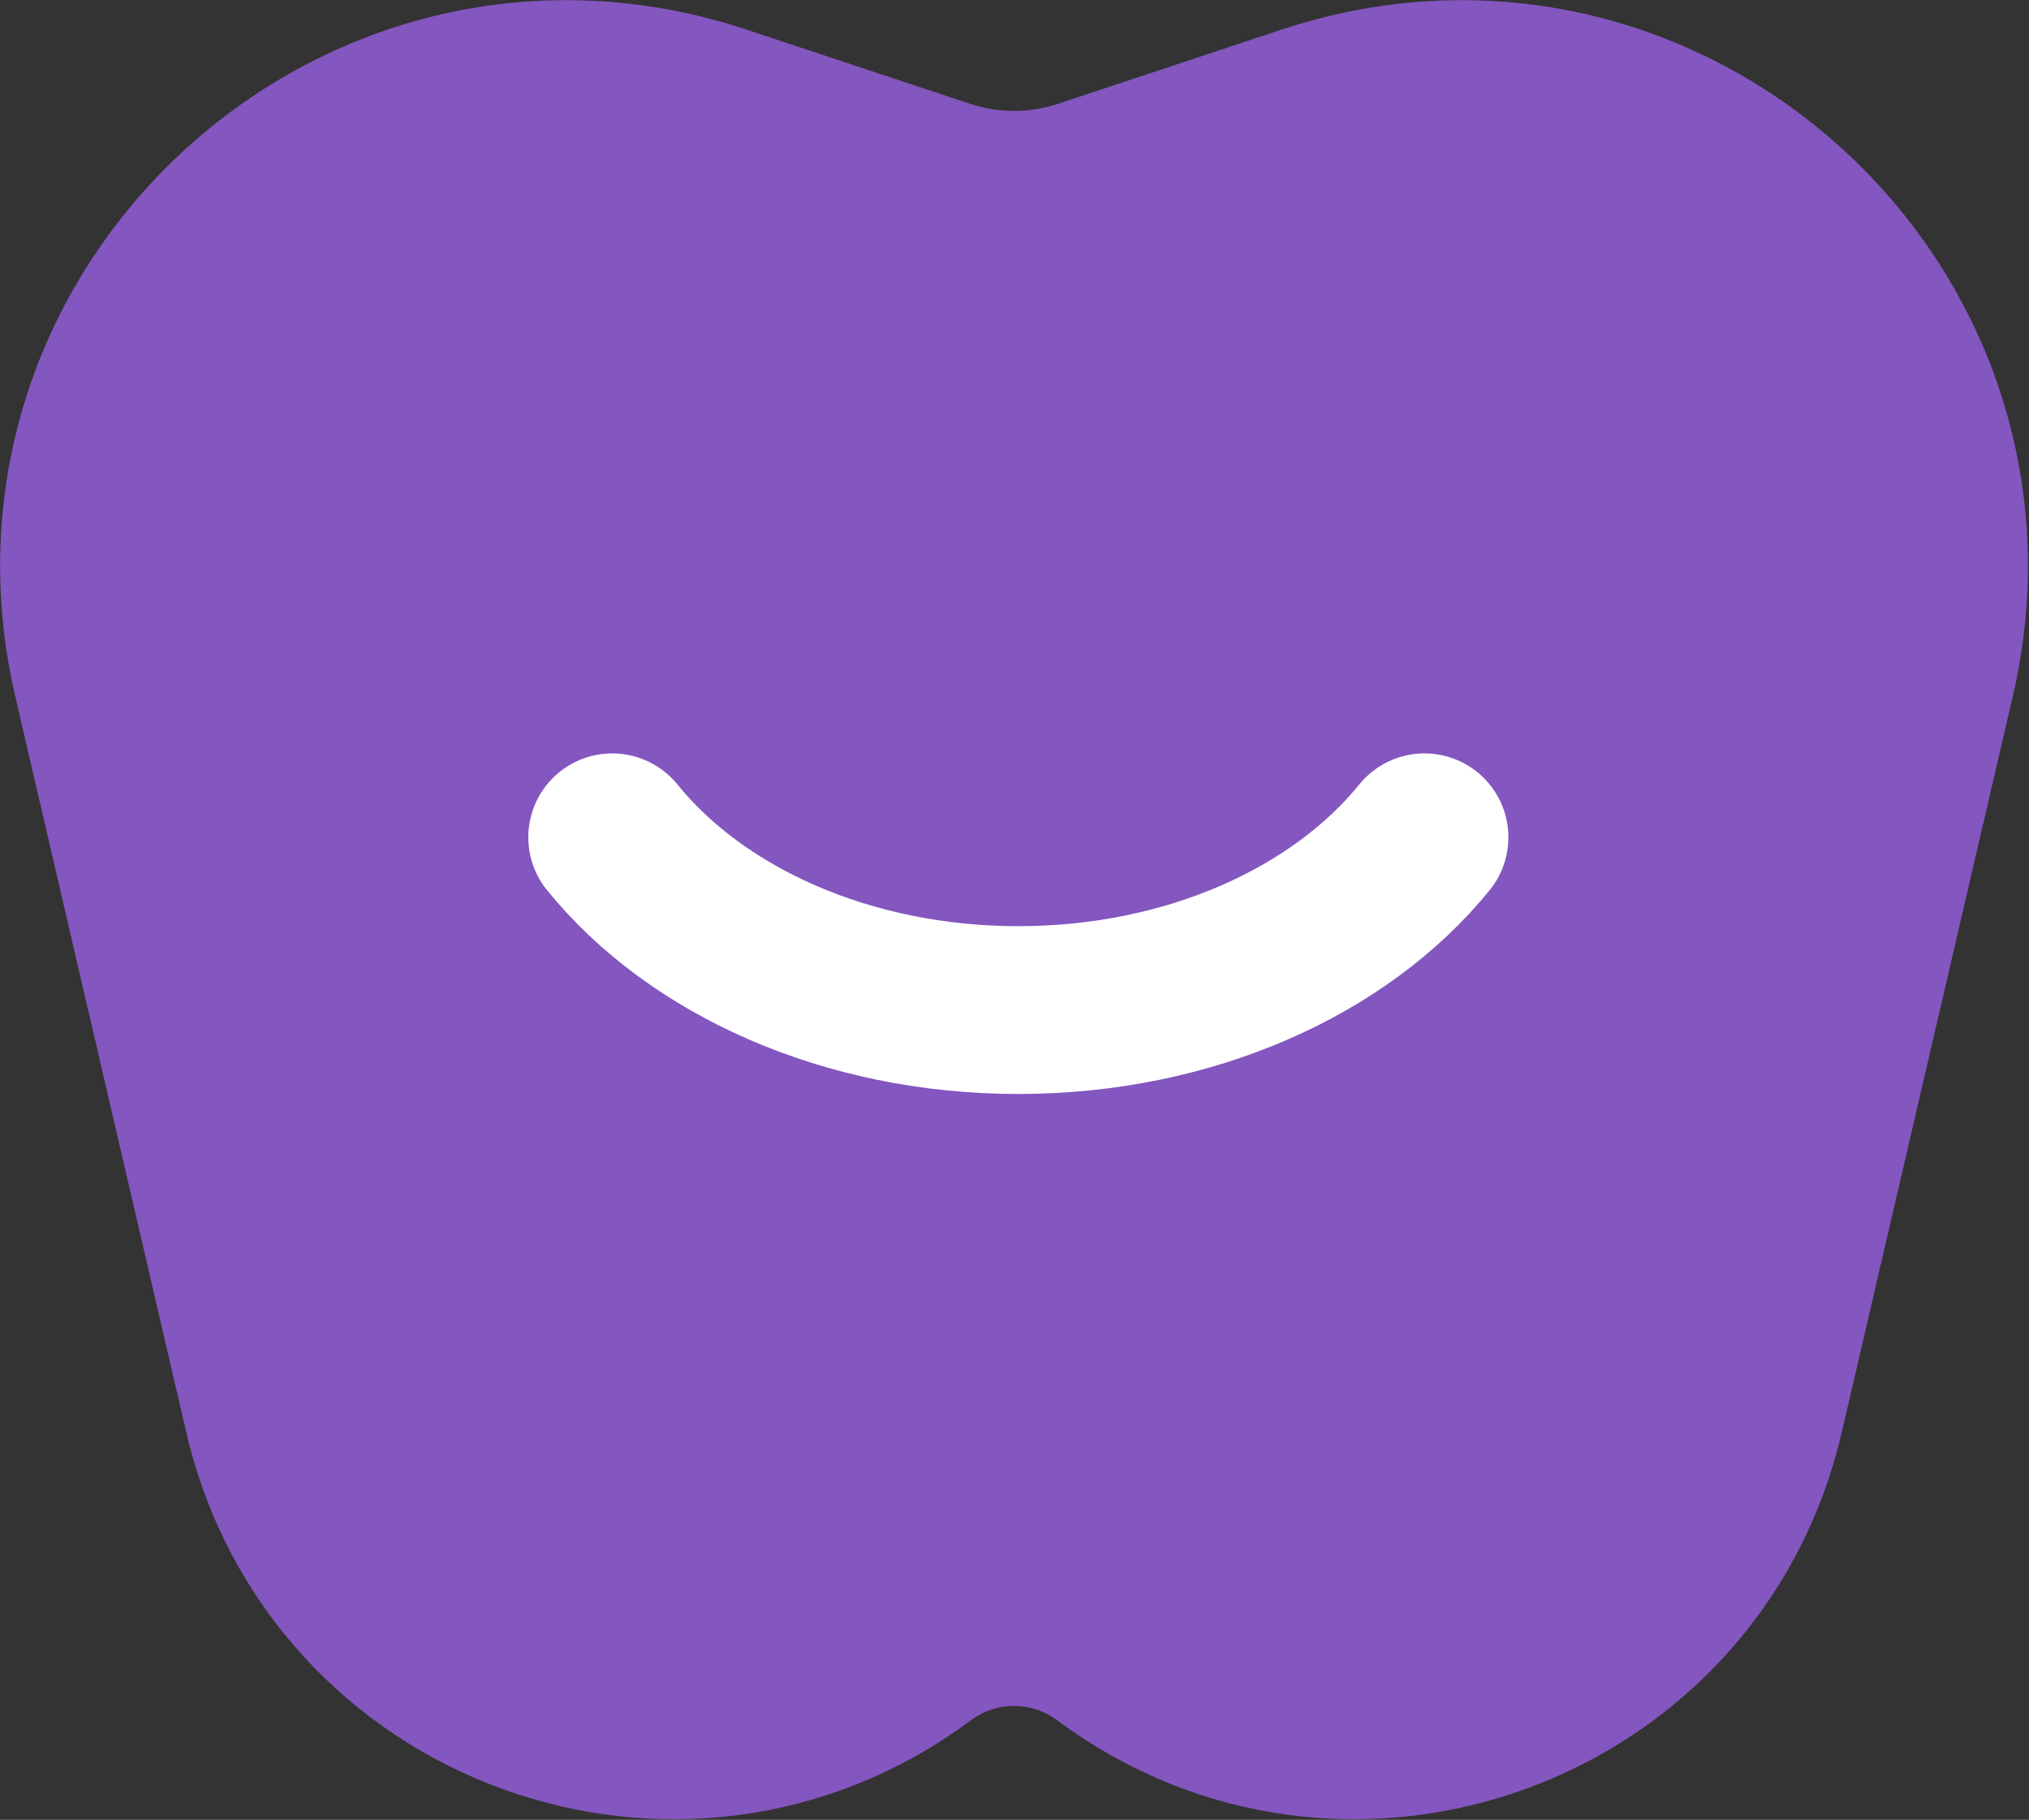 <svg width="729" height="654" viewBox="0 0 729 654" fill="none" xmlns="http://www.w3.org/2000/svg">
<rect x="0" y="0" width="729" height="654" fill="#333333" stroke="none"/>
<path d="M472.473 47.117C595.116 6.401 715.005 115.71 685.761 241.582L624.297 506.135C601.289 605.167 484.244 648.072 402.682 587.372C379.919 570.431 348.737 570.431 325.974 587.372C244.413 648.072 127.367 605.167 104.359 506.135L42.895 241.582C13.651 115.71 133.54 6.401 256.183 47.117L336.402 73.749C354.533 79.768 374.123 79.768 392.254 73.749L472.473 47.117Z" fill="#8456BF" stroke="#8456BF" stroke-width="76.817"/>
<path d="M219.963 300.905C250.158 338.167 304.216 362.997 365.881 362.997C427.545 362.997 481.604 338.167 511.798 300.905" stroke="white" stroke-width="60.306" stroke-linecap="round"/>
</svg>
